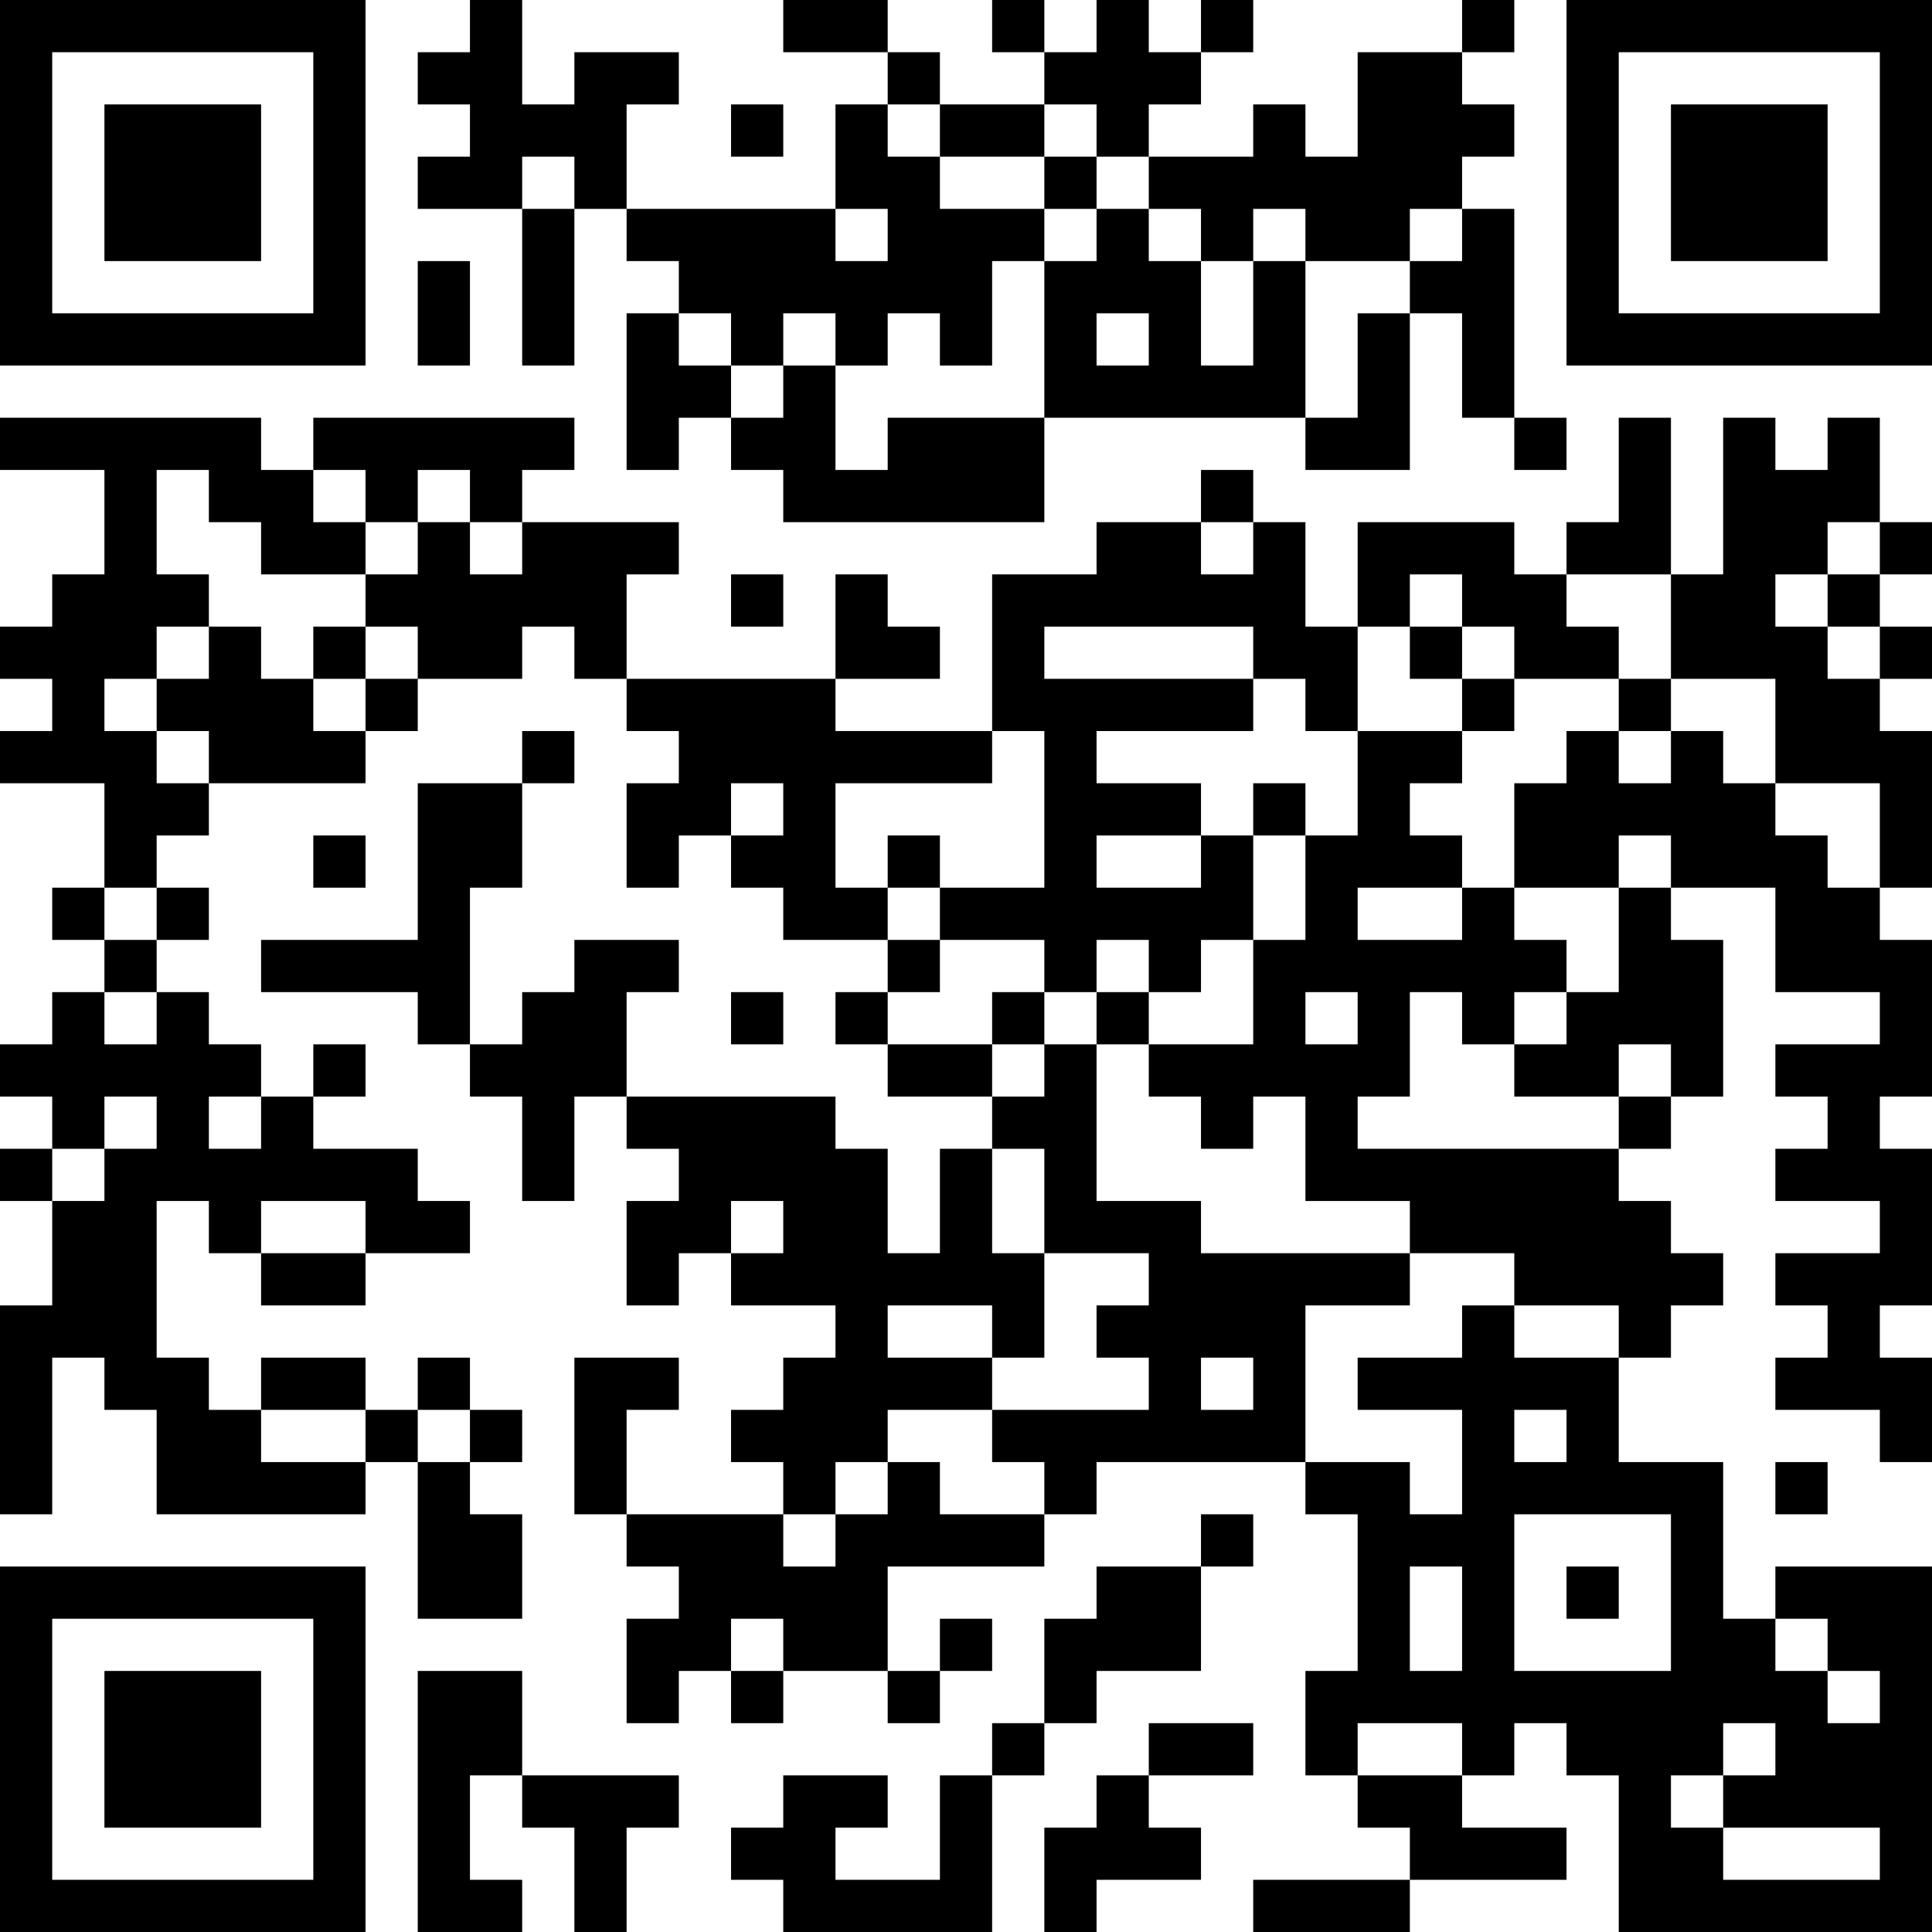 <?xml version="1.0" encoding="UTF-8"?>
<svg xmlns="http://www.w3.org/2000/svg" version="1.1" width="400" height="400" viewBox="0 0 400 400"><rect x="0" y="0" width="400" height="400" fill="#ffffff"/><g transform="scale(10.811)"><g transform="translate(0,0)"><path fill-rule="evenodd" d="M9 0L9 1L8 1L8 2L9 2L9 3L8 3L8 4L10 4L10 7L11 7L11 4L12 4L12 5L13 5L13 6L12 6L12 9L13 9L13 8L14 8L14 9L15 9L15 10L20 10L20 8L25 8L25 9L27 9L27 6L28 6L28 8L29 8L29 9L30 9L30 8L29 8L29 4L28 4L28 3L29 3L29 2L28 2L28 1L29 1L29 0L28 0L28 1L26 1L26 3L25 3L25 2L24 2L24 3L22 3L22 2L23 2L23 1L24 1L24 0L23 0L23 1L22 1L22 0L21 0L21 1L20 1L20 0L19 0L19 1L20 1L20 2L18 2L18 1L17 1L17 0L15 0L15 1L17 1L17 2L16 2L16 4L12 4L12 2L13 2L13 1L11 1L11 2L10 2L10 0ZM14 2L14 3L15 3L15 2ZM17 2L17 3L18 3L18 4L20 4L20 5L19 5L19 7L18 7L18 6L17 6L17 7L16 7L16 6L15 6L15 7L14 7L14 6L13 6L13 7L14 7L14 8L15 8L15 7L16 7L16 9L17 9L17 8L20 8L20 5L21 5L21 4L22 4L22 5L23 5L23 7L24 7L24 5L25 5L25 8L26 8L26 6L27 6L27 5L28 5L28 4L27 4L27 5L25 5L25 4L24 4L24 5L23 5L23 4L22 4L22 3L21 3L21 2L20 2L20 3L18 3L18 2ZM10 3L10 4L11 4L11 3ZM20 3L20 4L21 4L21 3ZM16 4L16 5L17 5L17 4ZM8 5L8 7L9 7L9 5ZM21 6L21 7L22 7L22 6ZM0 8L0 9L2 9L2 11L1 11L1 12L0 12L0 13L1 13L1 14L0 14L0 15L2 15L2 17L1 17L1 18L2 18L2 19L1 19L1 20L0 20L0 21L1 21L1 22L0 22L0 23L1 23L1 25L0 25L0 29L1 29L1 26L2 26L2 27L3 27L3 29L7 29L7 28L8 28L8 31L10 31L10 29L9 29L9 28L10 28L10 27L9 27L9 26L8 26L8 27L7 27L7 26L5 26L5 27L4 27L4 26L3 26L3 23L4 23L4 24L5 24L5 25L7 25L7 24L9 24L9 23L8 23L8 22L6 22L6 21L7 21L7 20L6 20L6 21L5 21L5 20L4 20L4 19L3 19L3 18L4 18L4 17L3 17L3 16L4 16L4 15L7 15L7 14L8 14L8 13L10 13L10 12L11 12L11 13L12 13L12 14L13 14L13 15L12 15L12 17L13 17L13 16L14 16L14 17L15 17L15 18L17 18L17 19L16 19L16 20L17 20L17 21L19 21L19 22L18 22L18 24L17 24L17 22L16 22L16 21L12 21L12 19L13 19L13 18L11 18L11 19L10 19L10 20L9 20L9 17L10 17L10 15L11 15L11 14L10 14L10 15L8 15L8 18L5 18L5 19L8 19L8 20L9 20L9 21L10 21L10 23L11 23L11 21L12 21L12 22L13 22L13 23L12 23L12 25L13 25L13 24L14 24L14 25L16 25L16 26L15 26L15 27L14 27L14 28L15 28L15 29L12 29L12 27L13 27L13 26L11 26L11 29L12 29L12 30L13 30L13 31L12 31L12 33L13 33L13 32L14 32L14 33L15 33L15 32L17 32L17 33L18 33L18 32L19 32L19 31L18 31L18 32L17 32L17 30L20 30L20 29L21 29L21 28L25 28L25 29L26 29L26 32L25 32L25 34L26 34L26 35L27 35L27 36L24 36L24 37L27 37L27 36L30 36L30 35L28 35L28 34L29 34L29 33L30 33L30 34L31 34L31 37L37 37L37 30L34 30L34 31L33 31L33 28L31 28L31 26L32 26L32 25L33 25L33 24L32 24L32 23L31 23L31 22L32 22L32 21L33 21L33 18L32 18L32 17L34 17L34 19L36 19L36 20L34 20L34 21L35 21L35 22L34 22L34 23L36 23L36 24L34 24L34 25L35 25L35 26L34 26L34 27L36 27L36 28L37 28L37 26L36 26L36 25L37 25L37 22L36 22L36 21L37 21L37 18L36 18L36 17L37 17L37 14L36 14L36 13L37 13L37 12L36 12L36 11L37 11L37 10L36 10L36 8L35 8L35 9L34 9L34 8L33 8L33 11L32 11L32 8L31 8L31 10L30 10L30 11L29 11L29 10L26 10L26 12L25 12L25 10L24 10L24 9L23 9L23 10L21 10L21 11L19 11L19 14L16 14L16 13L18 13L18 12L17 12L17 11L16 11L16 13L12 13L12 11L13 11L13 10L10 10L10 9L11 9L11 8L6 8L6 9L5 9L5 8ZM3 9L3 11L4 11L4 12L3 12L3 13L2 13L2 14L3 14L3 15L4 15L4 14L3 14L3 13L4 13L4 12L5 12L5 13L6 13L6 14L7 14L7 13L8 13L8 12L7 12L7 11L8 11L8 10L9 10L9 11L10 11L10 10L9 10L9 9L8 9L8 10L7 10L7 9L6 9L6 10L7 10L7 11L5 11L5 10L4 10L4 9ZM23 10L23 11L24 11L24 10ZM35 10L35 11L34 11L34 12L35 12L35 13L36 13L36 12L35 12L35 11L36 11L36 10ZM14 11L14 12L15 12L15 11ZM27 11L27 12L26 12L26 14L25 14L25 13L24 13L24 12L20 12L20 13L24 13L24 14L21 14L21 15L23 15L23 16L21 16L21 17L23 17L23 16L24 16L24 18L23 18L23 19L22 19L22 18L21 18L21 19L20 19L20 18L18 18L18 17L20 17L20 14L19 14L19 15L16 15L16 17L17 17L17 18L18 18L18 19L17 19L17 20L19 20L19 21L20 21L20 20L21 20L21 23L23 23L23 24L27 24L27 25L25 25L25 28L27 28L27 29L28 29L28 27L26 27L26 26L28 26L28 25L29 25L29 26L31 26L31 25L29 25L29 24L27 24L27 23L25 23L25 21L24 21L24 22L23 22L23 21L22 21L22 20L24 20L24 18L25 18L25 16L26 16L26 14L28 14L28 15L27 15L27 16L28 16L28 17L26 17L26 18L28 18L28 17L29 17L29 18L30 18L30 19L29 19L29 20L28 20L28 19L27 19L27 21L26 21L26 22L31 22L31 21L32 21L32 20L31 20L31 21L29 21L29 20L30 20L30 19L31 19L31 17L32 17L32 16L31 16L31 17L29 17L29 15L30 15L30 14L31 14L31 15L32 15L32 14L33 14L33 15L34 15L34 16L35 16L35 17L36 17L36 15L34 15L34 13L32 13L32 11L30 11L30 12L31 12L31 13L29 13L29 12L28 12L28 11ZM6 12L6 13L7 13L7 12ZM27 12L27 13L28 13L28 14L29 14L29 13L28 13L28 12ZM31 13L31 14L32 14L32 13ZM14 15L14 16L15 16L15 15ZM24 15L24 16L25 16L25 15ZM6 16L6 17L7 17L7 16ZM17 16L17 17L18 17L18 16ZM2 17L2 18L3 18L3 17ZM2 19L2 20L3 20L3 19ZM14 19L14 20L15 20L15 19ZM19 19L19 20L20 20L20 19ZM21 19L21 20L22 20L22 19ZM25 19L25 20L26 20L26 19ZM2 21L2 22L1 22L1 23L2 23L2 22L3 22L3 21ZM4 21L4 22L5 22L5 21ZM19 22L19 24L20 24L20 26L19 26L19 25L17 25L17 26L19 26L19 27L17 27L17 28L16 28L16 29L15 29L15 30L16 30L16 29L17 29L17 28L18 28L18 29L20 29L20 28L19 28L19 27L22 27L22 26L21 26L21 25L22 25L22 24L20 24L20 22ZM5 23L5 24L7 24L7 23ZM14 23L14 24L15 24L15 23ZM23 26L23 27L24 27L24 26ZM5 27L5 28L7 28L7 27ZM8 27L8 28L9 28L9 27ZM29 27L29 28L30 28L30 27ZM34 28L34 29L35 29L35 28ZM23 29L23 30L21 30L21 31L20 31L20 33L19 33L19 34L18 34L18 36L16 36L16 35L17 35L17 34L15 34L15 35L14 35L14 36L15 36L15 37L19 37L19 34L20 34L20 33L21 33L21 32L23 32L23 30L24 30L24 29ZM29 29L29 32L32 32L32 29ZM27 30L27 32L28 32L28 30ZM30 30L30 31L31 31L31 30ZM14 31L14 32L15 32L15 31ZM34 31L34 32L35 32L35 33L36 33L36 32L35 32L35 31ZM8 32L8 37L10 37L10 36L9 36L9 34L10 34L10 35L11 35L11 37L12 37L12 35L13 35L13 34L10 34L10 32ZM22 33L22 34L21 34L21 35L20 35L20 37L21 37L21 36L23 36L23 35L22 35L22 34L24 34L24 33ZM26 33L26 34L28 34L28 33ZM33 33L33 34L32 34L32 35L33 35L33 36L36 36L36 35L33 35L33 34L34 34L34 33ZM0 0L0 7L7 7L7 0ZM1 1L1 6L6 6L6 1ZM2 2L2 5L5 5L5 2ZM30 0L30 7L37 7L37 0ZM31 1L31 6L36 6L36 1ZM32 2L32 5L35 5L35 2ZM0 30L0 37L7 37L7 30ZM1 31L1 36L6 36L6 31ZM2 32L2 35L5 35L5 32Z" fill="#000000"/></g></g></svg>

